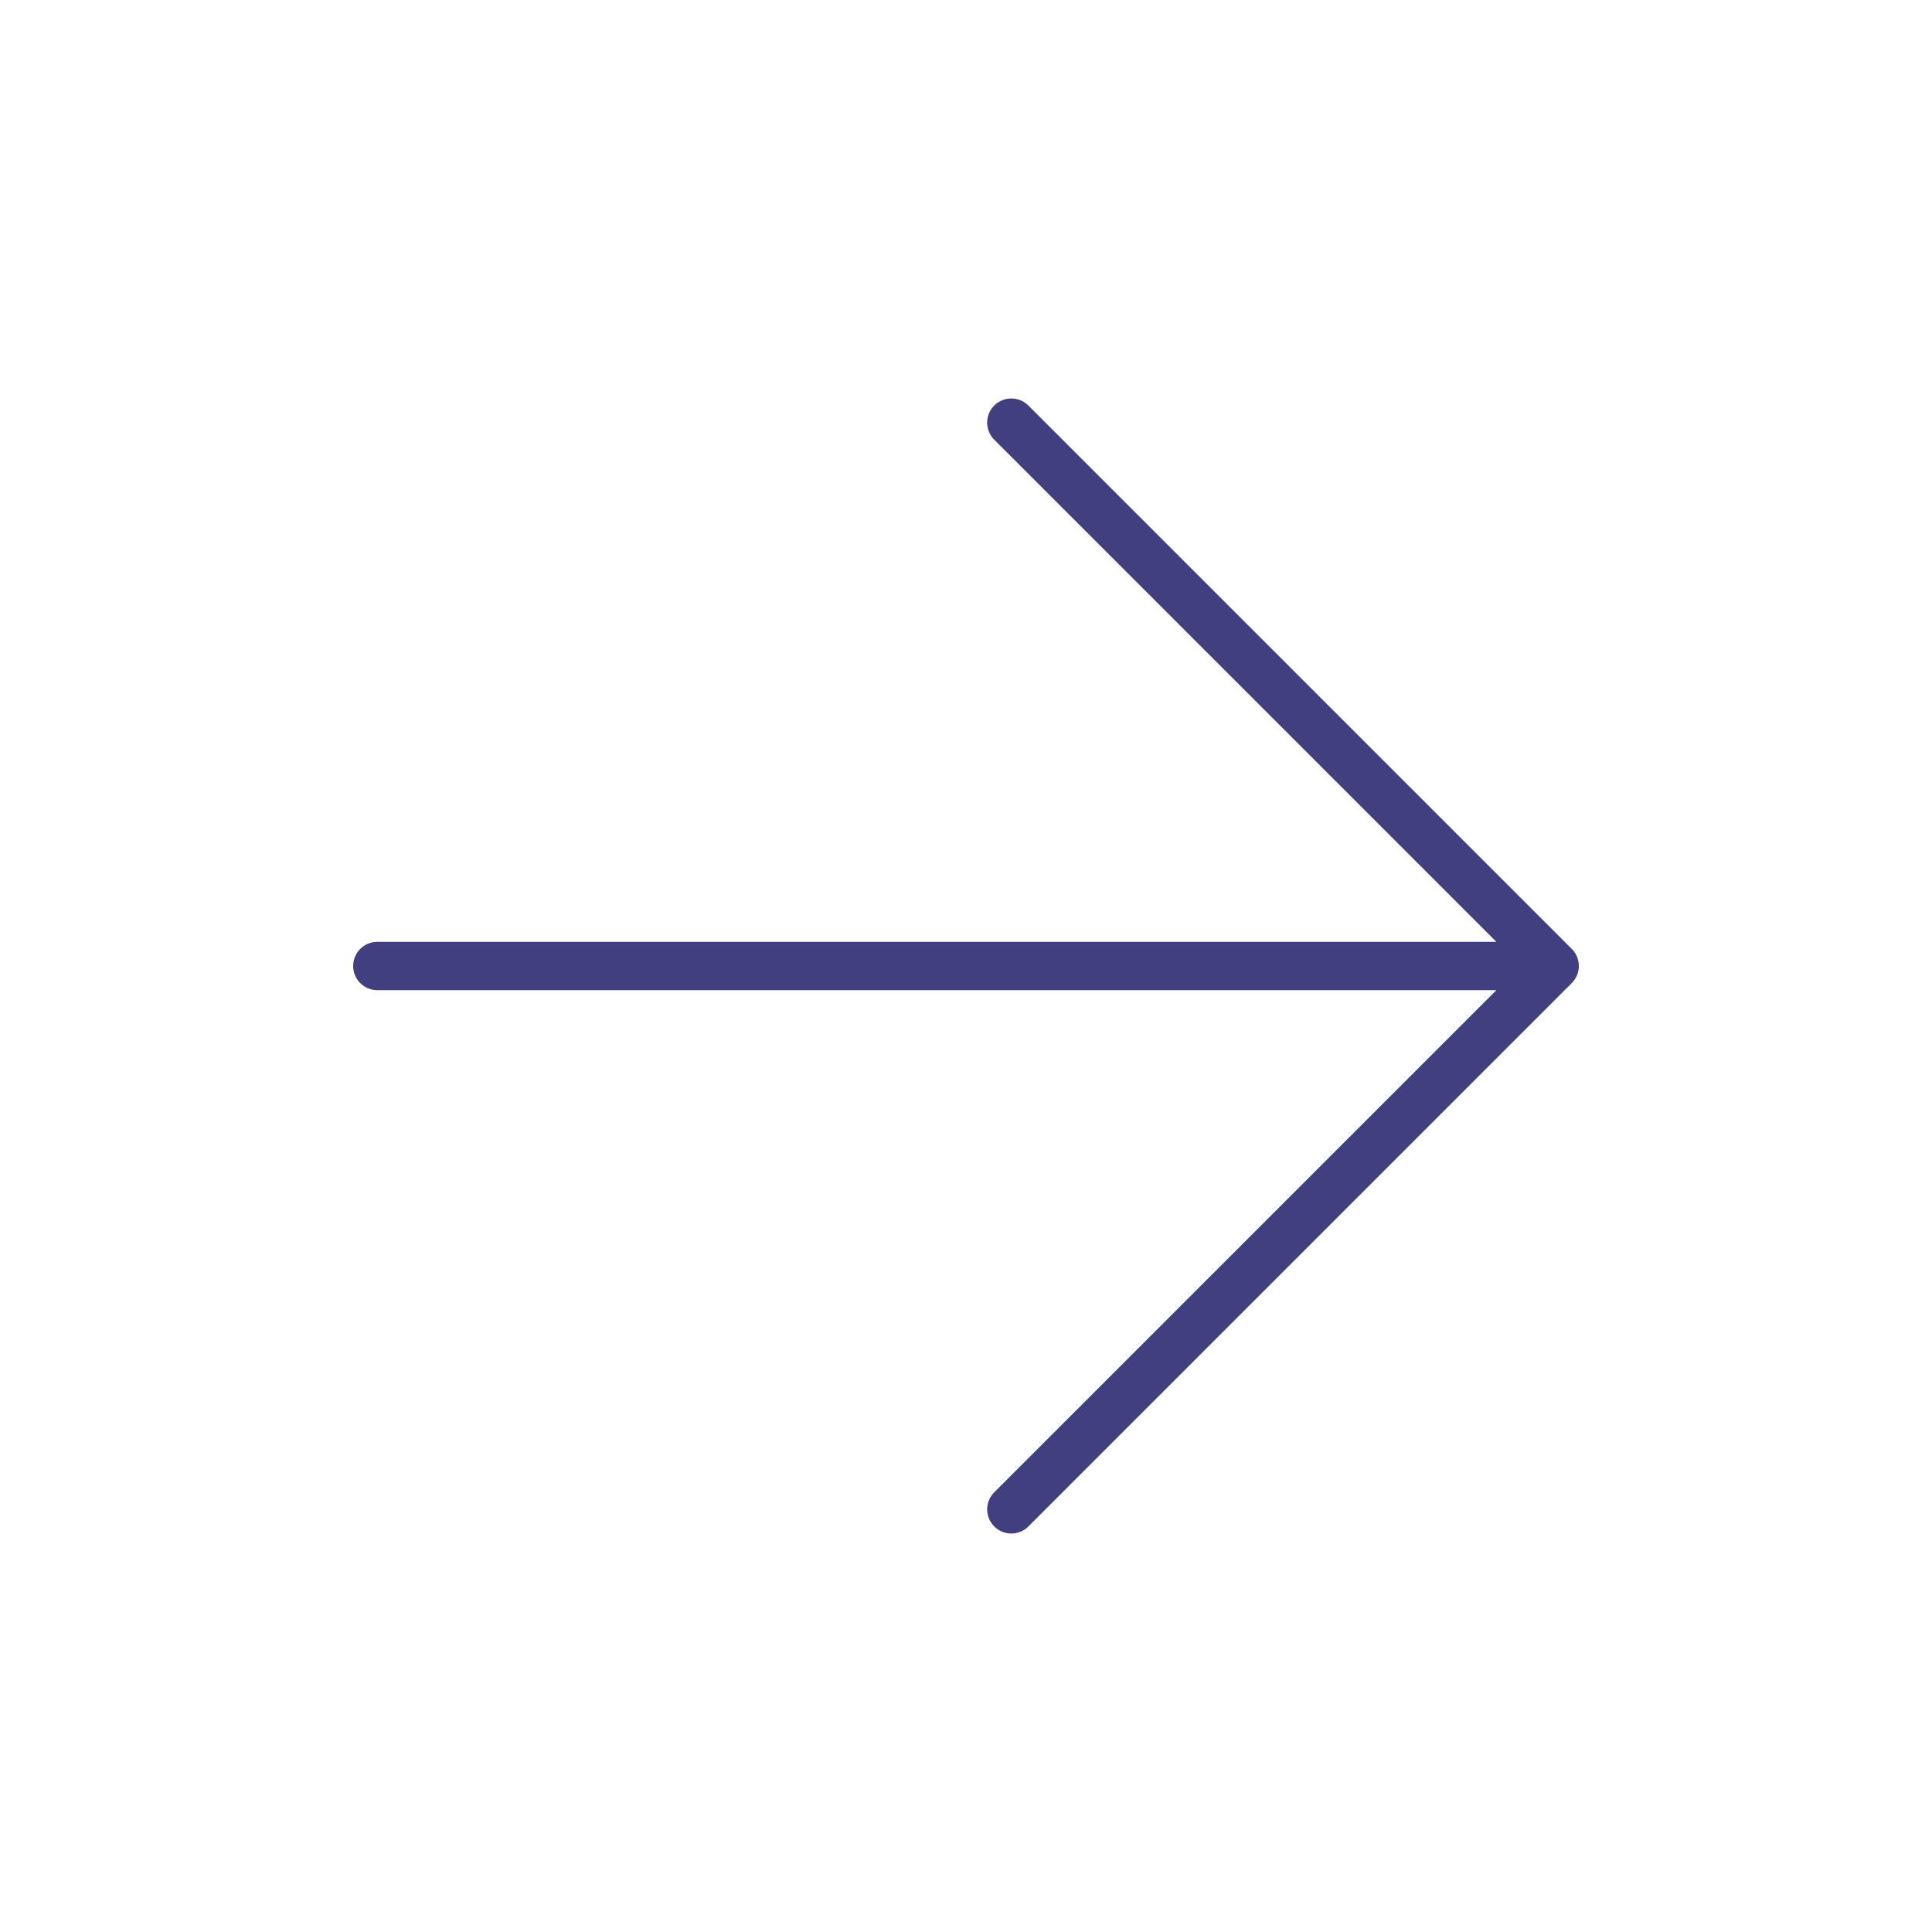 <?xml version="1.0" encoding="UTF-8"?> <svg xmlns="http://www.w3.org/2000/svg" width="40" height="40" viewBox="0 0 40 40" fill="none"> <path d="M20.938 8.75L32.188 20M32.188 20L20.938 31.25M32.188 20H7.812" stroke="#413F80" stroke-linecap="round" stroke-linejoin="round"></path> </svg> 